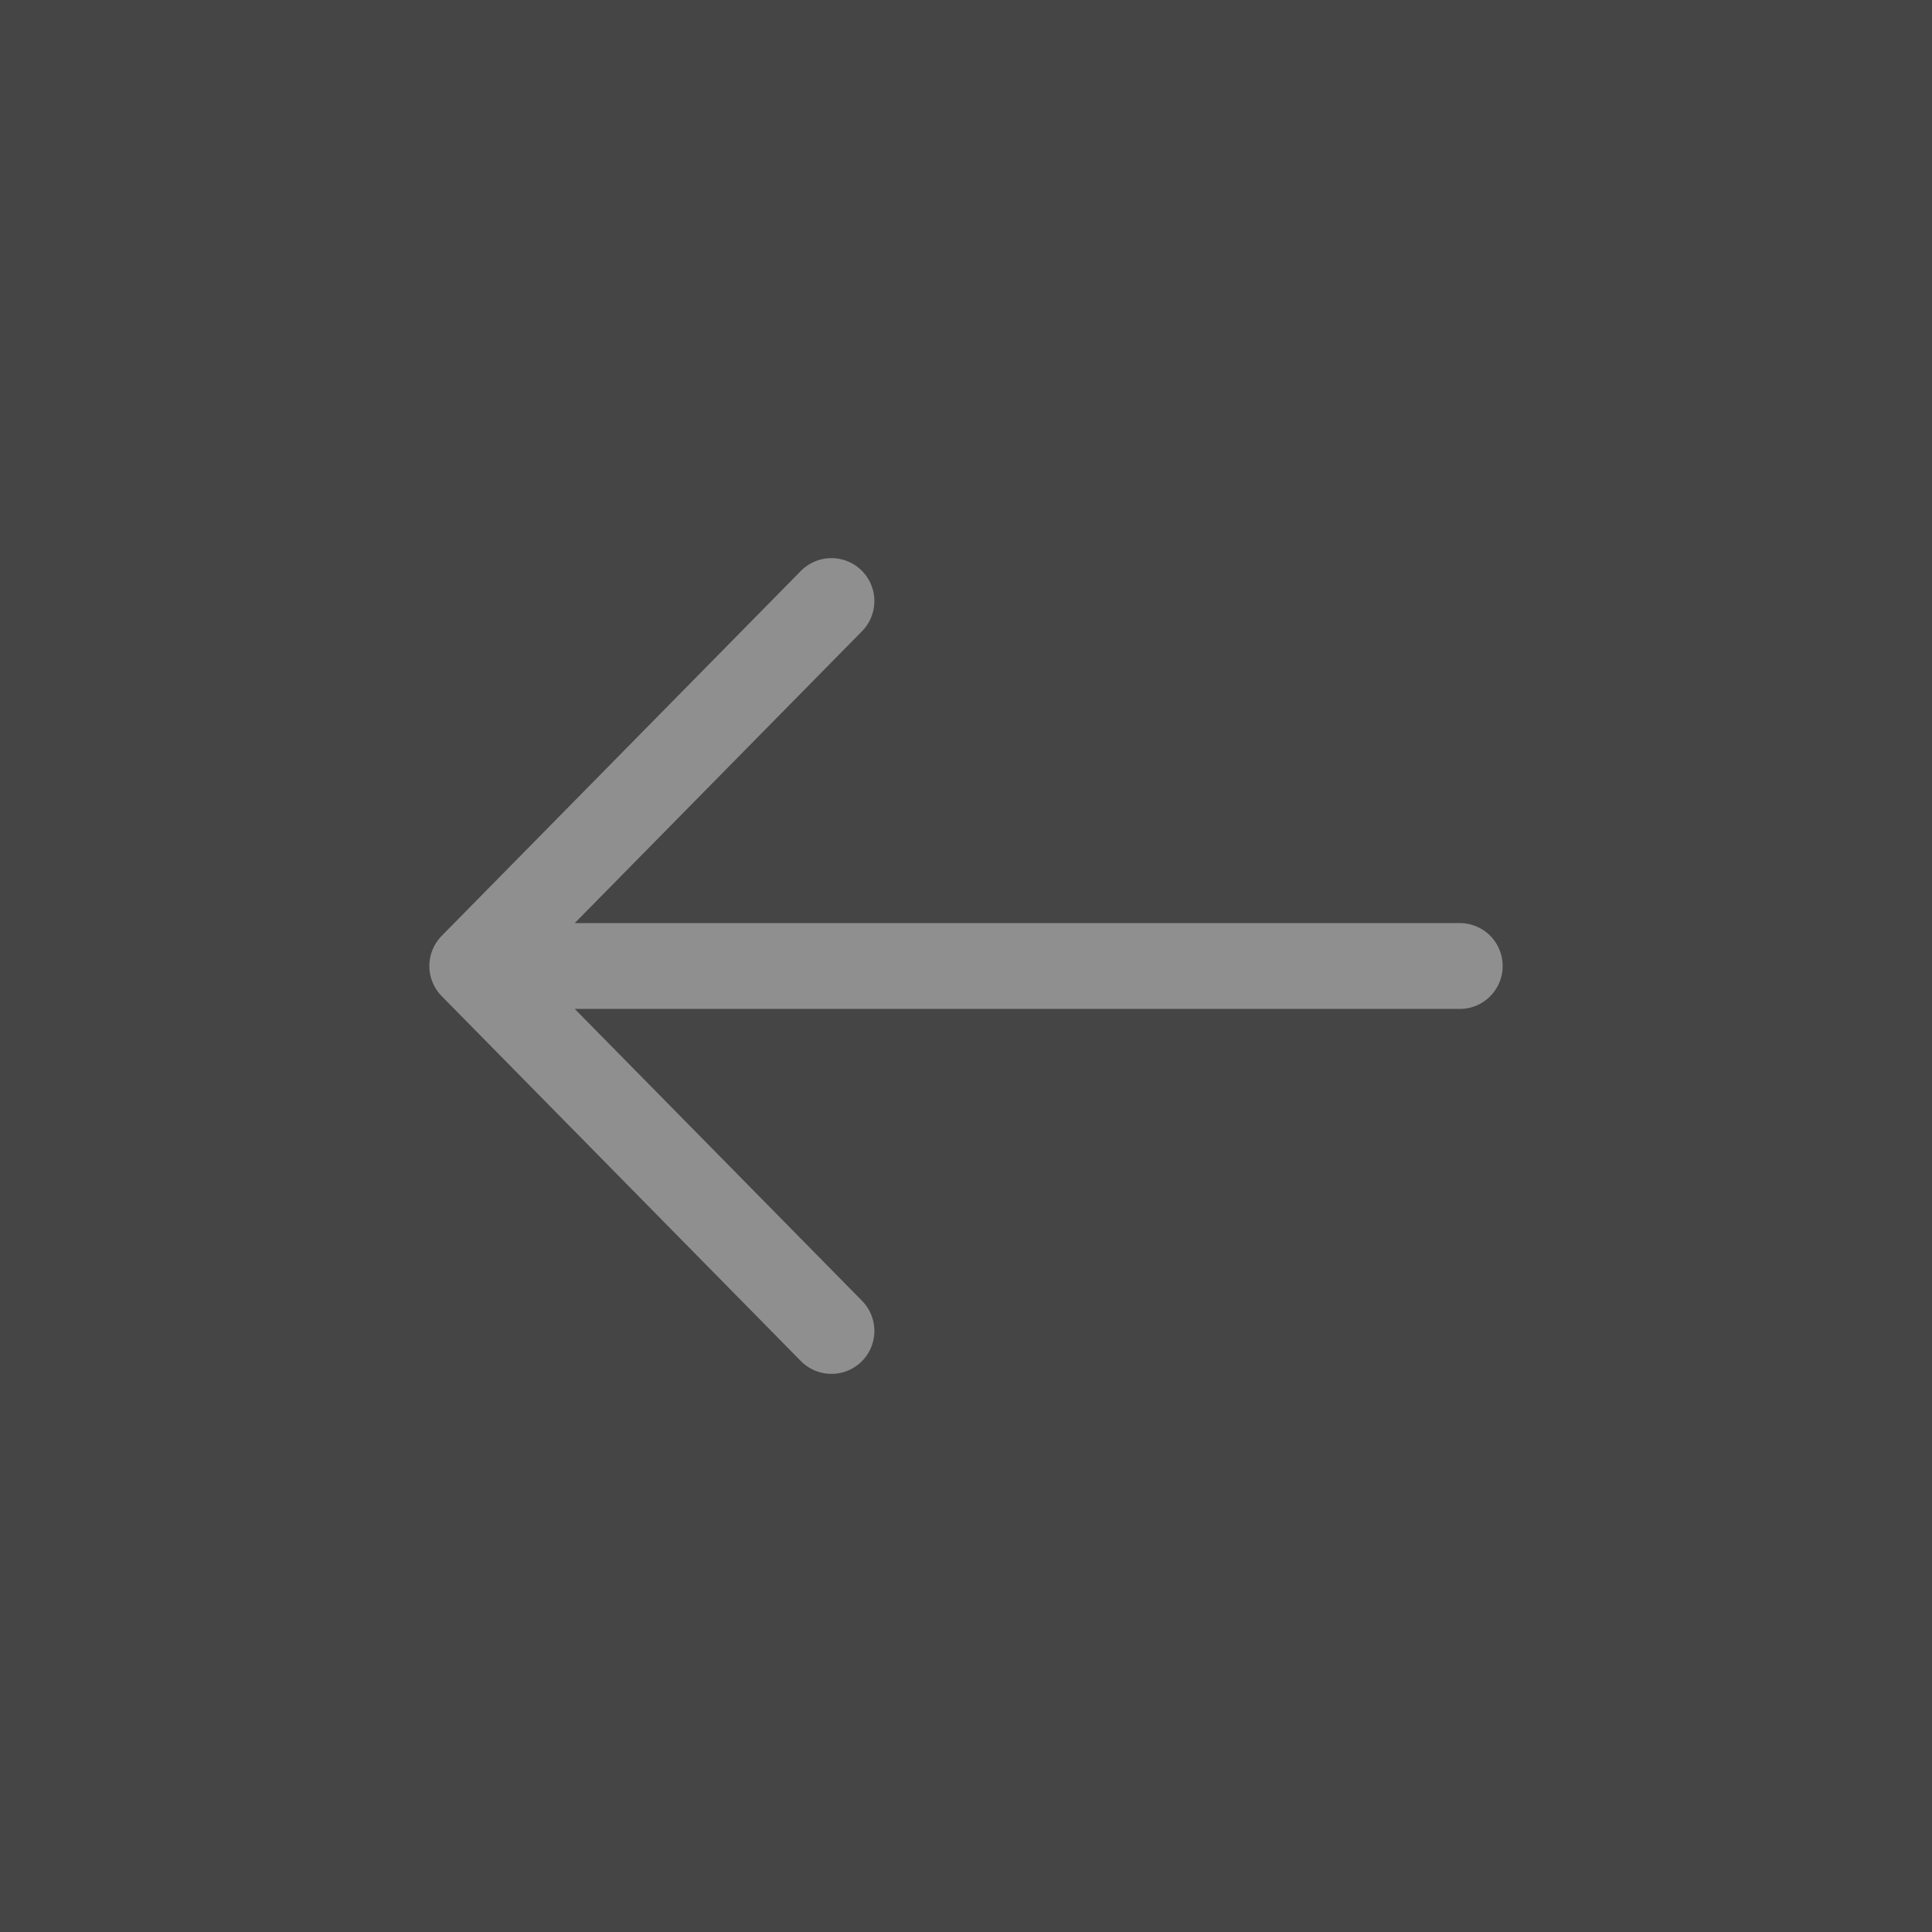 <svg id="Component_42_1" data-name="Component 42 – 1" xmlns="http://www.w3.org/2000/svg" width="45" height="45" viewBox="0 0 45 45">
  <rect x="0" y="0" width="45" height="45" fill="#333333" stroke="none"/>
  <rect id="Rectangle_11069" data-name="Rectangle 11069" width="45" height="45" fill="#e8ebed" opacity="0.1"/>
  <path id="Path_262393" data-name="Path 262393" d="M9.366,4.5,1,13m0,0,8.366,8.5M1,13H24" transform="translate(10 9.5)" fill="none" stroke="#fff" stroke-linecap="round" stroke-linejoin="round" stroke-width="2" opacity="0.4"/>
</svg>
